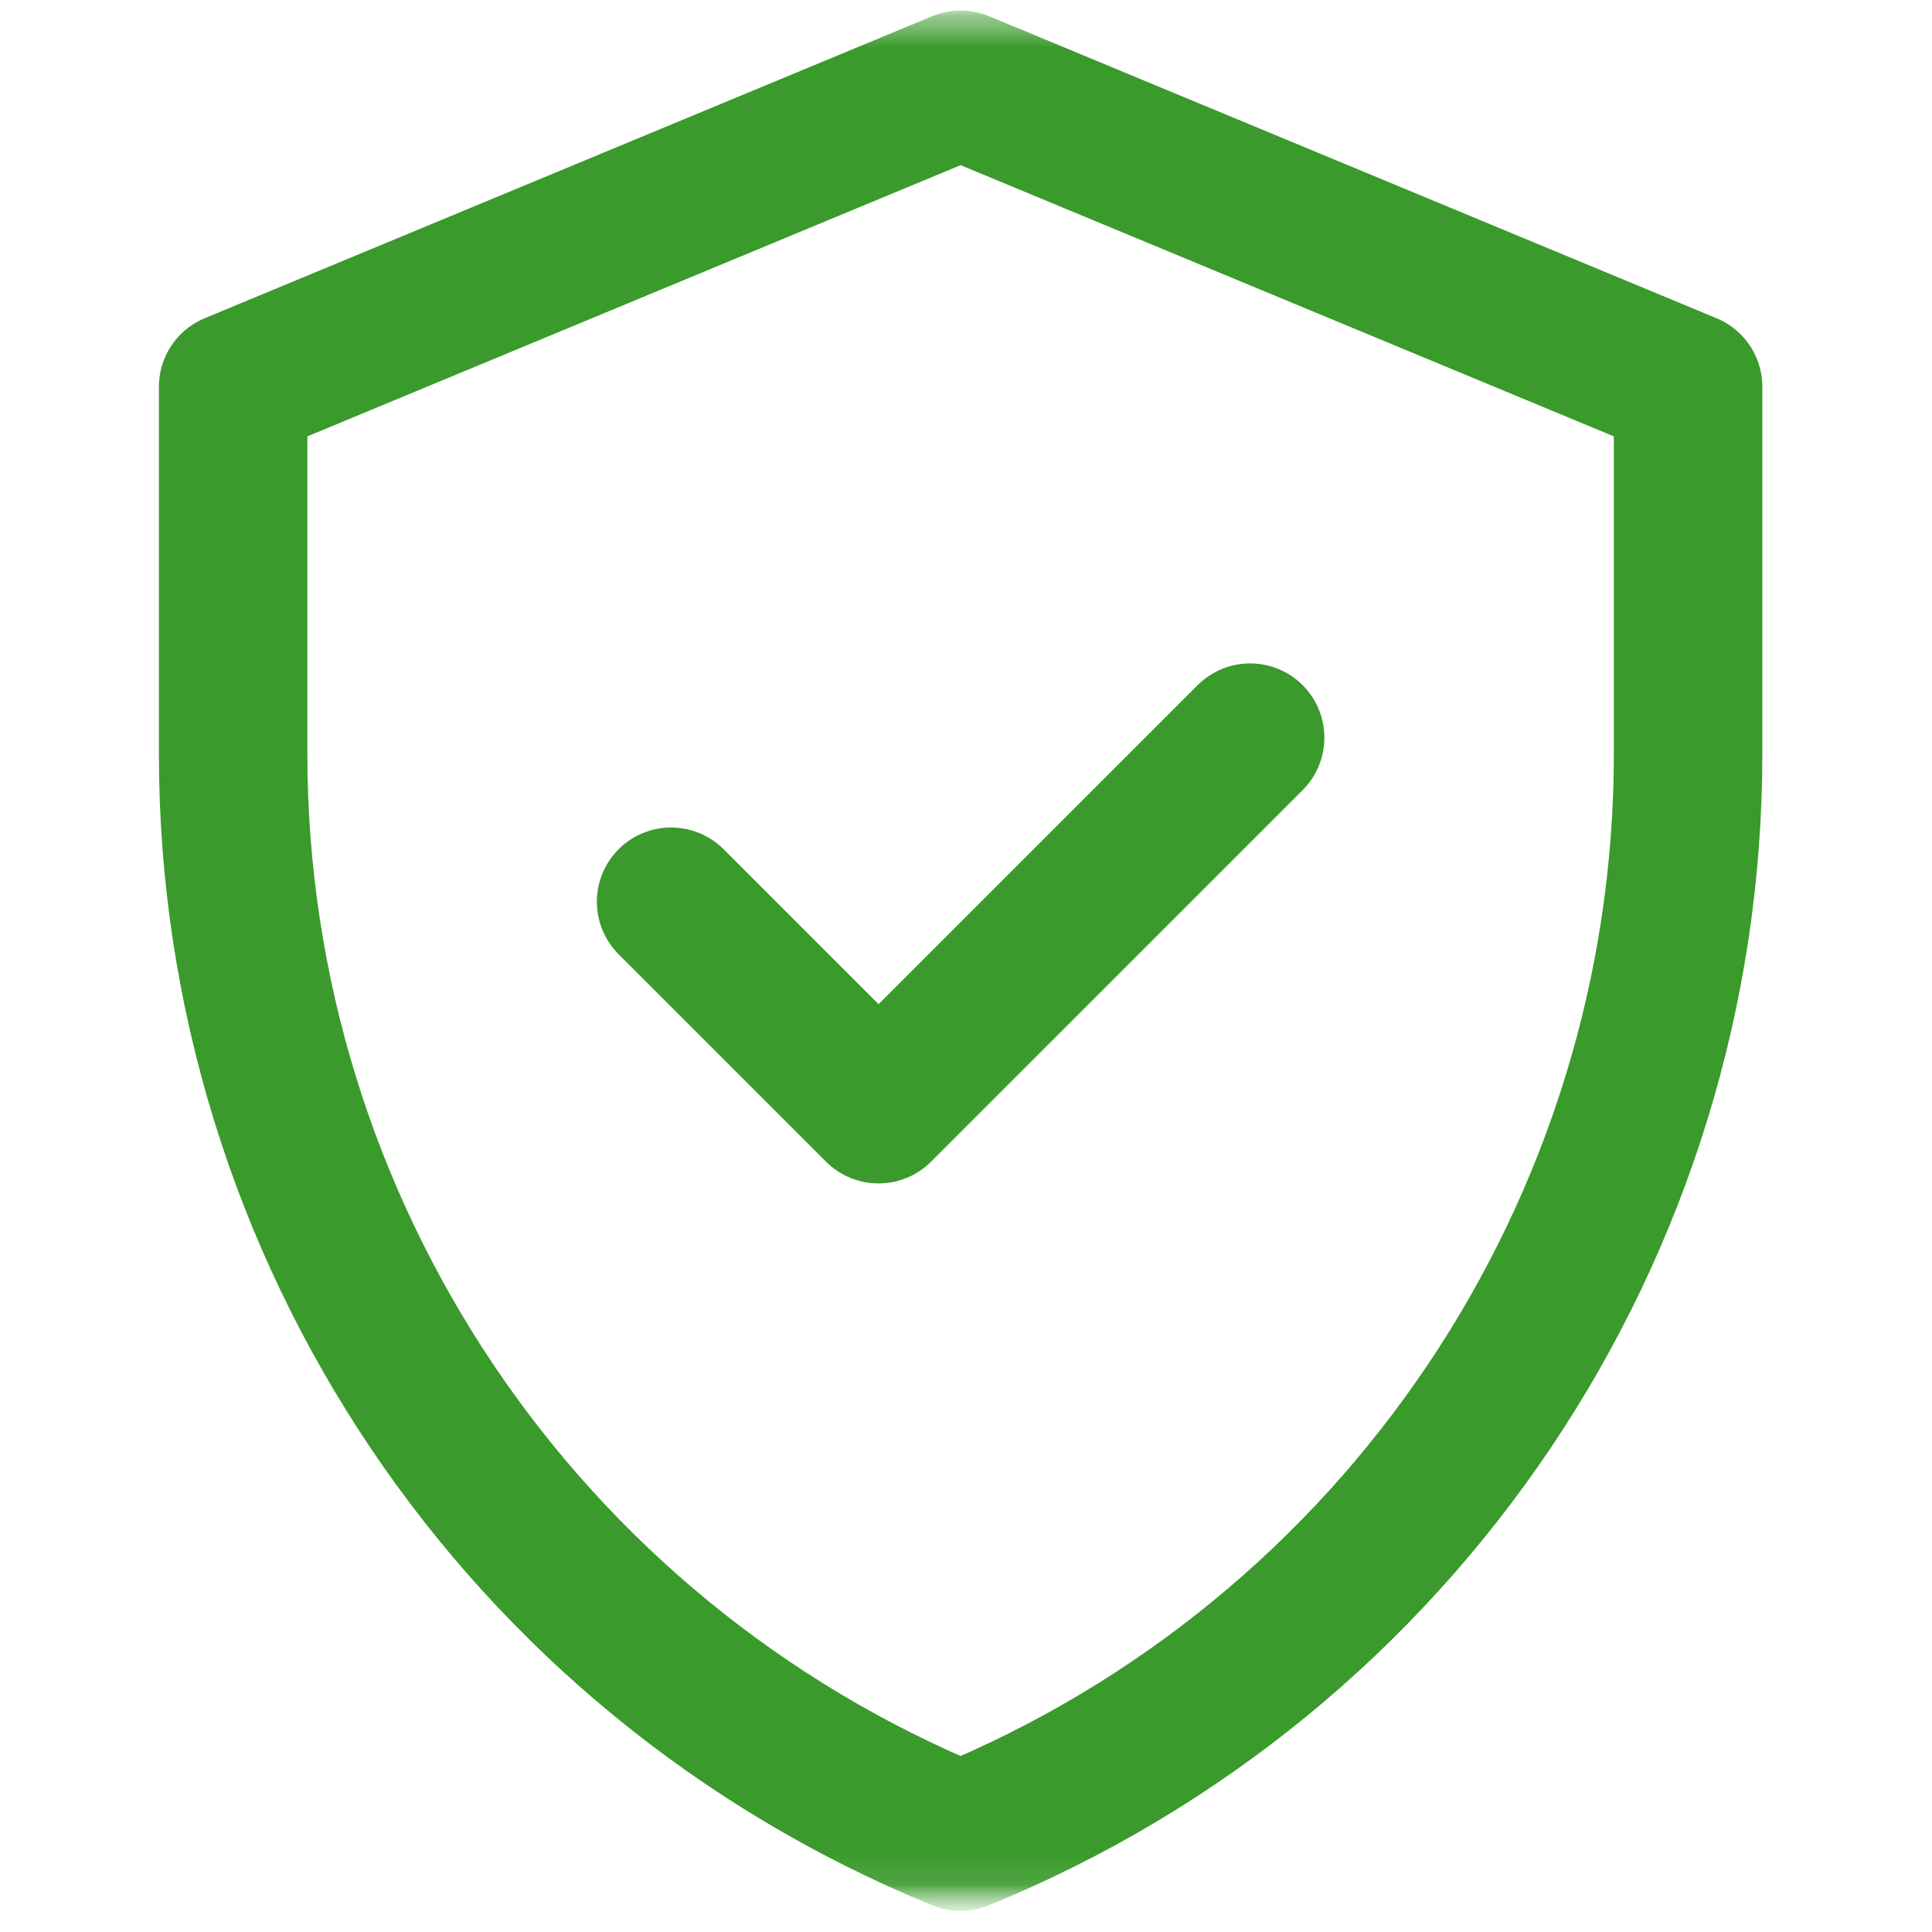 <svg width="61" height="61" viewBox="0 0 61 61" fill="none" xmlns="http://www.w3.org/2000/svg">
<mask id="mask0_2390_9280" style="mask-type:luminance" maskUnits="userSpaceOnUse" x="0" y="0" width="61" height="61">
<path d="M0.834 0.833H59.834V59.833H0.834V0.833Z" fill="white" stroke="white"/>
</mask>
<g mask="url(#mask0_2390_9280)">
<mask id="mask1_2390_9280" style="mask-type:luminance" maskUnits="userSpaceOnUse" x="0" y="0" width="61" height="61">
<path d="M0.83 0.833H59.83V59.833H0.83V0.833Z" fill="white" stroke="#3a9a2b"/>
</mask>
<g mask="url(#mask1_2390_9280)">
<path d="M30.33 2.677L7.361 12.213V23.806C7.361 38.809 16.44 52.32 30.33 57.99C44.22 52.32 53.299 38.809 53.299 23.806V12.213L30.33 2.677Z" stroke="#3a9a2b" stroke-width="4.688" stroke-miterlimit="10" stroke-linecap="round" stroke-linejoin="round"/>
<path d="M21.189 28.471L27.739 35.021L39.471 23.29" stroke="#3a9a2b" stroke-width="4.688" stroke-miterlimit="10" stroke-linecap="round" stroke-linejoin="round"/>
</g>
</g>
</svg>
